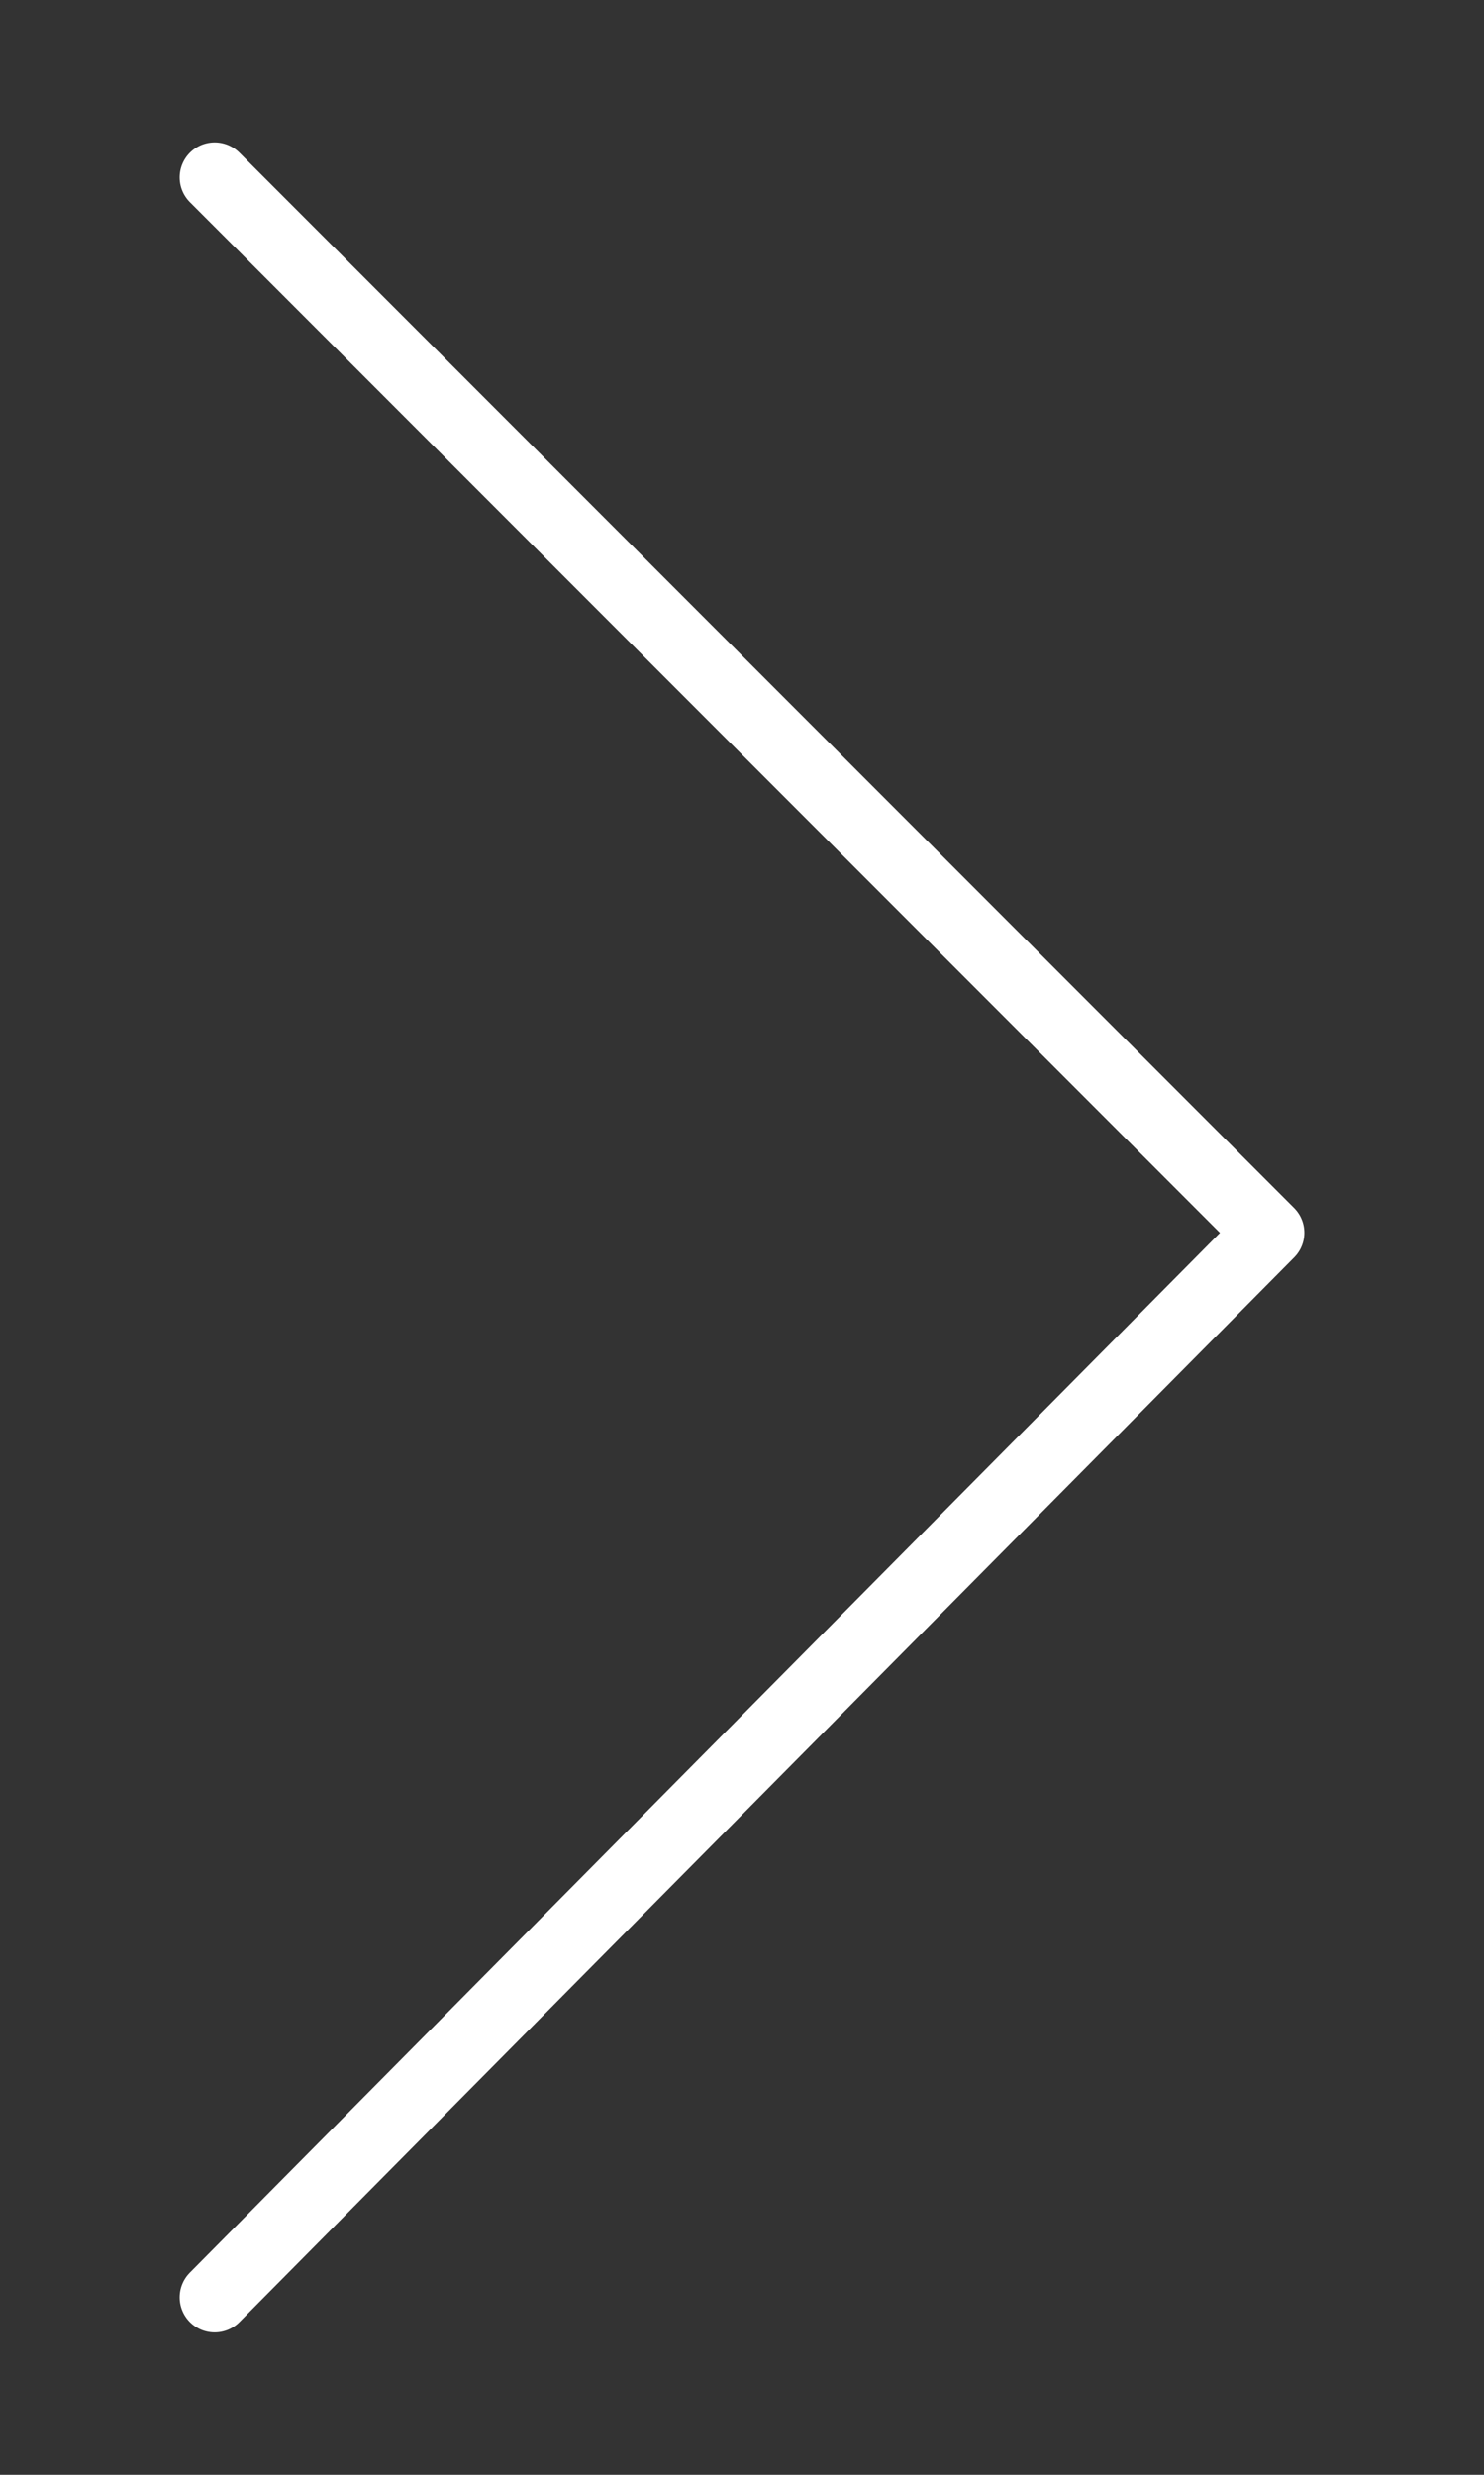 <?xml version="1.0" encoding="utf-8"?>
<!-- Generator: Adobe Illustrator 24.2.1, SVG Export Plug-In . SVG Version: 6.00 Build 0)  -->
<svg version="1.1" id="Layer_1" xmlns="http://www.w3.org/2000/svg" xmlns:xlink="http://www.w3.org/1999/xlink" x="0px" y="0px"
	 viewBox="0 0 15.9 26.5" style="enable-background:new 0 0 15.9 26.5;" xml:space="preserve">
<rect x="0" y="0" width="15.9" height="26.5" fill="#333333" stroke="none"/>
<style type="text/css">
	.st0{fill:#FFFFFF;}
	.st1{fill:none;stroke:#FFFFFF;stroke-width:2.757;stroke-linecap:round;stroke-linejoin:round;stroke-miterlimit:10;}
	.st2{fill:none;stroke:#FFFFFF;stroke-width:2.757;stroke-linecap:round;stroke-linejoin:round;stroke-miterlimit:10;}
	.st3{fill:none;stroke:#FFFFFF;stroke-width:0.75;stroke-linecap:round;stroke-linejoin:round;stroke-miterlimit:10;}
</style>
<path class="st0" d="M-59.5-45.4c-3.6,3-5.9,7-6.7,11.3c-3.4,2.9-5.5,6.8-6.3,10.9c-7.8,6.7-8.9,18.4-2.4,26.4
	c0.3,0.4,10.1,12.5,10.1,12.5c2.6,3.2,4,7,4.3,10.8c2.5-6,1.8-13.7-2.1-18.8C-66.5,2.6-72-3.9-72-3.9c-4.5-5.6-4.6-13.3-0.7-18.8
	c-0.8,5.1,0.5,10.6,4,15c0.3,0.4,10.1,12.5,10.1,12.5c2.6,3.2,4,7,4.3,10.8c2.5-6,1.8-13.7-2.1-18.8c-3.9-5.1-9.3-11.5-9.3-11.5
	c-4.5-5.5-4.6-13.2-0.7-18.8c-0.8,5.1,0.5,10.6,4,14.9C-62-18.2-52.2-6.1-52.2-6.1c2.6,3.2,4,7,4.3,10.8c2.5-6,1.8-13.7-2.1-18.8
	c-3.9-5.1-9.3-11.5-9.3-11.5c-4.9-6-4.6-14.5,0.4-20.2C-59.2-45.7-59.3-45.5-59.5-45.4"/>
<g>
	<circle class="st1" cx="9.4" cy="-42.6" r="13.3"/>
	<line class="st1" x1="18.8" y1="-33.2" x2="28.5" y2="-23.4"/>
</g>
<line class="st2" x1="94.7" y1="-67.3" x2="126.8" y2="-67.3"/>
<line class="st2" x1="94.7" y1="-58.3" x2="126.8" y2="-58.3"/>
<line class="st2" x1="94.7" y1="-49.3" x2="126.8" y2="-49.3"/>
<polyline class="st3" points="2.3,24.6 13.6,13.2 2.3,1.9 "/>
</svg>
